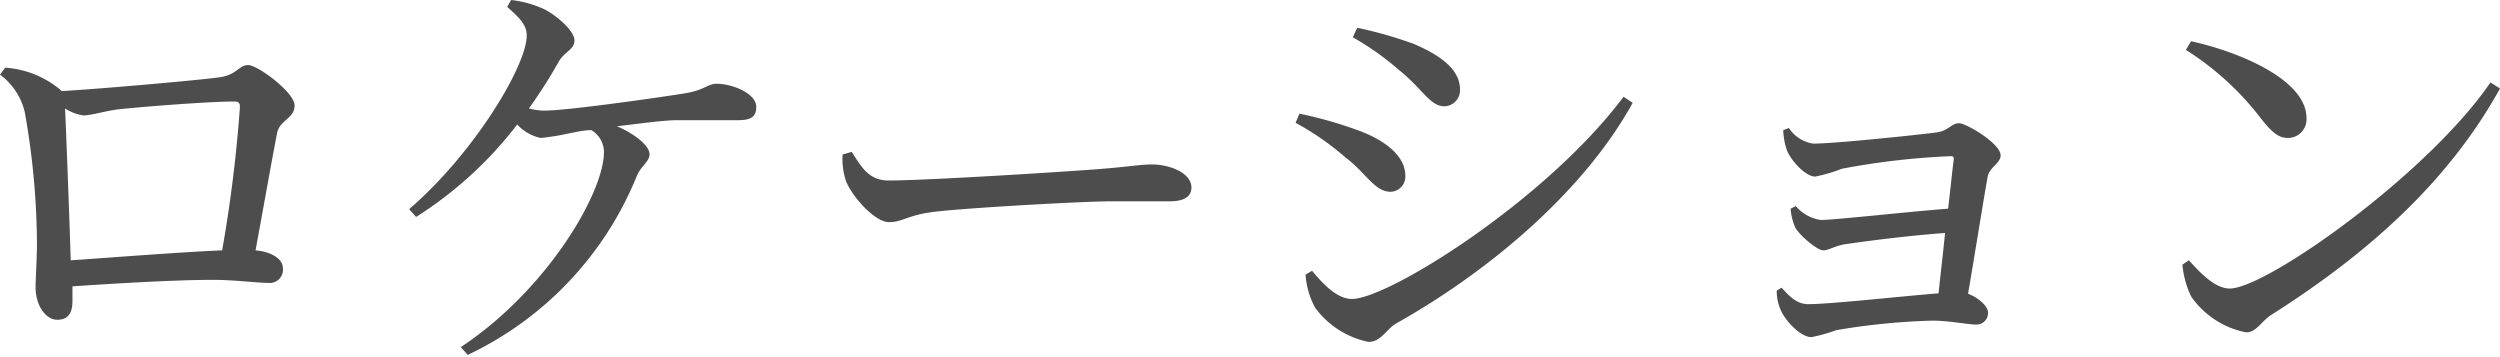 <svg xmlns="http://www.w3.org/2000/svg" viewBox="0 0 115.24 16.44"><defs><style>.cls-1{fill:#4d4d4d;}</style></defs><g id="レイヤー_2" data-name="レイヤー 2"><g id="画像"><path class="cls-1" d="M.24,3.12a4.42,4.42,0,0,1,2.52,1s.06.06.08.08c2-.12,6.5-.52,7.3-.64S11,3,11.44,3s2.14,1.26,2.14,1.86-.66.66-.8,1.24c-.2,1-.62,3.38-1,5.44.7.06,1.26.38,1.26.82a.61.61,0,0,1-.68.68c-.52,0-1.56-.14-2.54-.14-1.56,0-4.16.14-6.48.3v.68c0,.52-.18.86-.7.86s-1-.64-1-1.5c0-.44.08-1.52.06-2.34a35.34,35.34,0,0,0-.56-5.74A3,3,0,0,0,0,3.44Zm10,8.42a64,64,0,0,0,.82-6.62c0-.16-.06-.24-.26-.24-1.2,0-4.24.24-5.34.36-.64.08-1.24.28-1.62.28A2.07,2.07,0,0,1,3,5c.06,1.36.2,5,.26,7C5.3,11.86,8.34,11.62,10.24,11.54Z"/><path class="cls-1" d="M23.56,0a5,5,0,0,1,1.56.44c.6.32,1.36,1,1.36,1.42s-.42.5-.7.94A23.36,23.36,0,0,1,24.38,5a3,3,0,0,0,.7.1c1.08,0,5.4-.62,6.5-.8.88-.14,1.06-.44,1.44-.44.76,0,1.84.46,1.84,1.06,0,.38-.14.62-.82.62s-1.86,0-2.8,0c-.66,0-1.76.16-2.8.28.88.38,1.5.92,1.5,1.28s-.4.56-.58,1a15.62,15.62,0,0,1-7.8,8.26l-.32-.36c3.94-2.6,6.6-7.08,6.6-9a1.18,1.18,0,0,0-.58-1c-.4,0-.74.1-1,.14a10.29,10.29,0,0,1-1.34.22,2.1,2.1,0,0,1-1.08-.62A17.93,17.93,0,0,1,19.18,10l-.32-.36c3-2.58,5.42-6.62,5.42-8,0-.46-.28-.78-.9-1.32Z"/><path class="cls-1" d="M39.26,7c.46.72.8,1.32,1.7,1.32,1.88,0,8.62-.44,9.62-.52,1.34-.1,2-.22,2.5-.22.9,0,1.84.42,1.84,1.06,0,.4-.3.64-1,.64s-1.42,0-2.7,0-6.62.3-8.12.48c-1.24.14-1.48.48-2.12.48S39.32,9.12,39,8.36a3.26,3.26,0,0,1-.16-1.24Z"/><path class="cls-1" d="M59.72,5.66l.18-.42A19,19,0,0,1,62.58,6c1.28.46,2.2,1.2,2.2,2.1a.7.7,0,0,1-.72.74C63.34,8.8,63,8,62,7.24A12.69,12.69,0,0,0,59.72,5.66Zm15.12-1.2.42.28c-2.2,4-6.5,7.7-10.92,10.18-.46.28-.68.84-1.26.84a4.06,4.06,0,0,1-2.46-1.58,3.75,3.75,0,0,1-.44-1.52l.3-.18c.5.6,1.14,1.3,1.84,1.3C64,13.78,71.28,9.22,74.84,4.46ZM62.36,1.72l.2-.44a19.13,19.13,0,0,1,2.6.74c1.36.58,2.14,1.24,2.14,2.1a.74.74,0,0,1-.72.78c-.66,0-1-.8-2.1-1.68A12.76,12.76,0,0,0,62.36,1.72Z"/><path class="cls-1" d="M82.46,5.9a1.63,1.63,0,0,0,1.12.72c1,0,4.82-.4,5.72-.52.52-.08.66-.42,1-.42s1.92.94,1.92,1.48c0,.38-.52.54-.6,1-.2,1.12-.6,3.64-.9,5.38.48.18.92.58.92.86a.53.53,0,0,1-.56.56c-.36,0-1.26-.18-2-.18a31.21,31.21,0,0,0-4.44.44,7.27,7.27,0,0,1-1.14.32c-.54,0-1.26-.84-1.42-1.26a2.14,2.14,0,0,1-.18-.88l.22-.14c.36.38.68.76,1.24.76,1,0,4.26-.36,6-.5.08-.78.2-1.78.3-2.78-1.66.12-3.54.36-4.62.52-.48.08-.74.28-1,.28S83,10.9,82.76,10.5a2.59,2.59,0,0,1-.22-.88l.24-.12a1.84,1.84,0,0,0,1.16.64c.62,0,4-.38,5.86-.52.12-1,.2-1.84.26-2.26,0-.12,0-.16-.16-.16a34.21,34.21,0,0,0-5,.58,7.64,7.64,0,0,1-1.22.36c-.5,0-1.22-.86-1.34-1.3A3.25,3.25,0,0,1,82.2,6Z"/><path class="cls-1" d="M114.8,3.8l.44.28c-2.38,4.3-6.08,7.6-10.52,10.42-.46.28-.7.82-1.18.82A4,4,0,0,1,101,13.66a4.3,4.3,0,0,1-.4-1.46l.3-.2c.56.62,1.22,1.3,1.88,1.3C104.48,13.3,111.94,8,114.8,3.8ZM101,1.9c2.42.54,5.32,1.84,5.32,3.54a.86.86,0,0,1-.86.92c-.42,0-.74-.26-1.24-.9a13.25,13.25,0,0,0-3.46-3.16Z"/></g></g></svg>